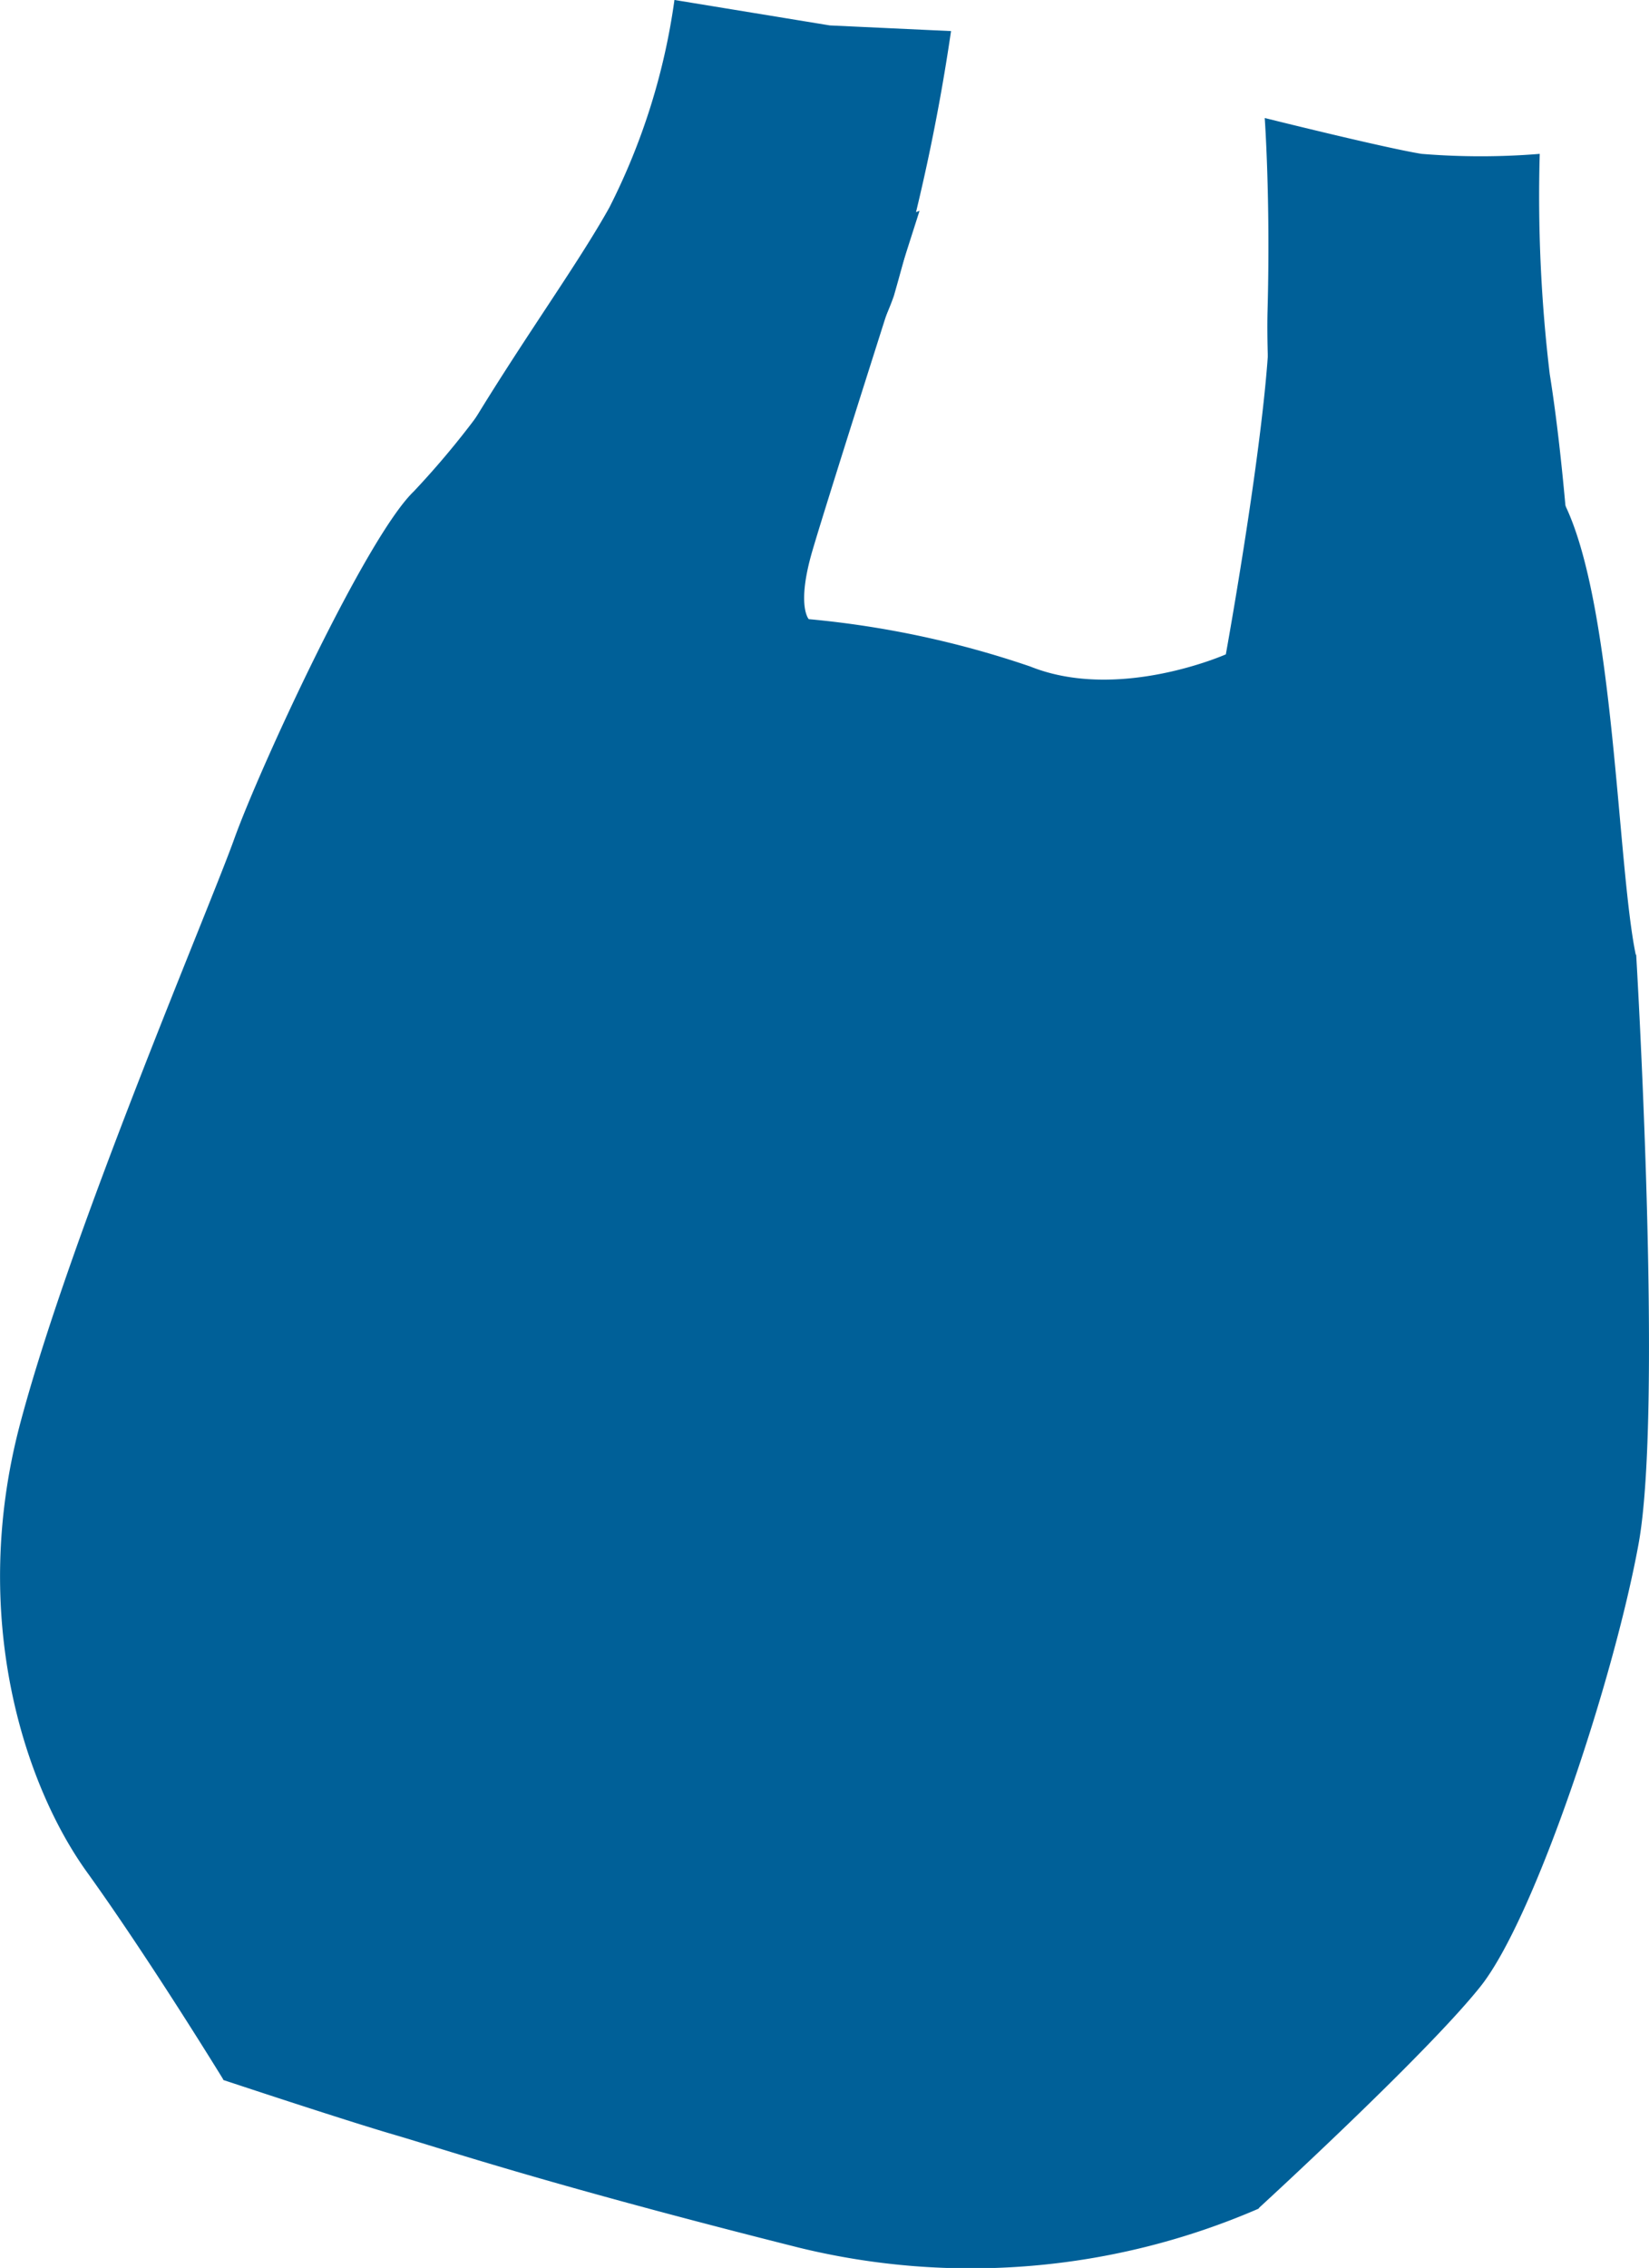 <svg xmlns="http://www.w3.org/2000/svg" xmlns:xlink="http://www.w3.org/1999/xlink" viewBox="0 0 75.91 104.36"><defs><style>.cls-1{fill:none;}.cls-2{clip-path:url(#clip-path);}.cls-3{fill:#006098;}</style><clipPath id="clip-path" transform="translate(0 0)"><rect class="cls-1" width="75.91" height="104.36"/></clipPath></defs><title>Icon-2_Bag</title><g id="Layer_2" data-name="Layer 2"><g id="desktop_-_basic" data-name="desktop - basic"><g class="cls-2"><path class="cls-3" d="M75.32,43.93s1.25,20.86.11,27.11-4.78,17.23-7.28,20.37-10.21,10.2-10.21,10.2L10.28,95.69S6.9,90.17,4,86.14-1.42,74.35.93,65.5,9.6,41.9,10.78,38.61s6.08-13.9,8.27-16a39.67,39.67,0,0,0,4.73-6.12L42.33,9.7s-4.21,13.16-4.94,15.67-.16,3.12-.16,3.12a43.88,43.88,0,0,1,10.2,2.18c4.06,1.63,9-.56,9-.56s2.12-11.68,2-15.81S67,16.59,67,16.59a17.66,17.66,0,0,1,5.07,6.7c2.25,4.74,2.38,16.53,3.23,20.64" transform="translate(0 0)"/><path class="cls-3" d="M31.06,0,38.2,1.17l5.58.26a92.48,92.48,0,0,1-2.63,12.18C39.73,17.73,31.86,30,31.86,30A5.7,5.7,0,0,0,34,32.66c1.7,1.18,2.78.58,5.76,1.22s7.15,3.44,9.84,3.55,6.58-.81,7.9-2.24,2.25-2.3,2.25-2.3-1.54-13.39-1.4-18.57-.13-8.89-.13-8.89,5.49,1.37,7.22,1.65a33.38,33.38,0,0,0,5.44,0,68.9,68.9,0,0,0,.46,10.13c.64,4,1,9.14,1.27,13.54s-.11,22.22-1.13,28.06S67.26,78.89,64.81,85s-5.17,10.76-5.59,12.23l-1.28,4.4a33.32,33.32,0,0,1-21.14,1.8c-11.61-2.92-16.35-4.53-18.65-5.2s-7.87-2.52-7.87-2.52S9.67,85.3,8.49,81.55,6.35,68.66,11.16,52.12,14.48,34.46,17.77,27s8-13.36,10.28-17.45a30.16,30.16,0,0,0,3-9.57" transform="translate(0 0)"/></g></g></g></svg>